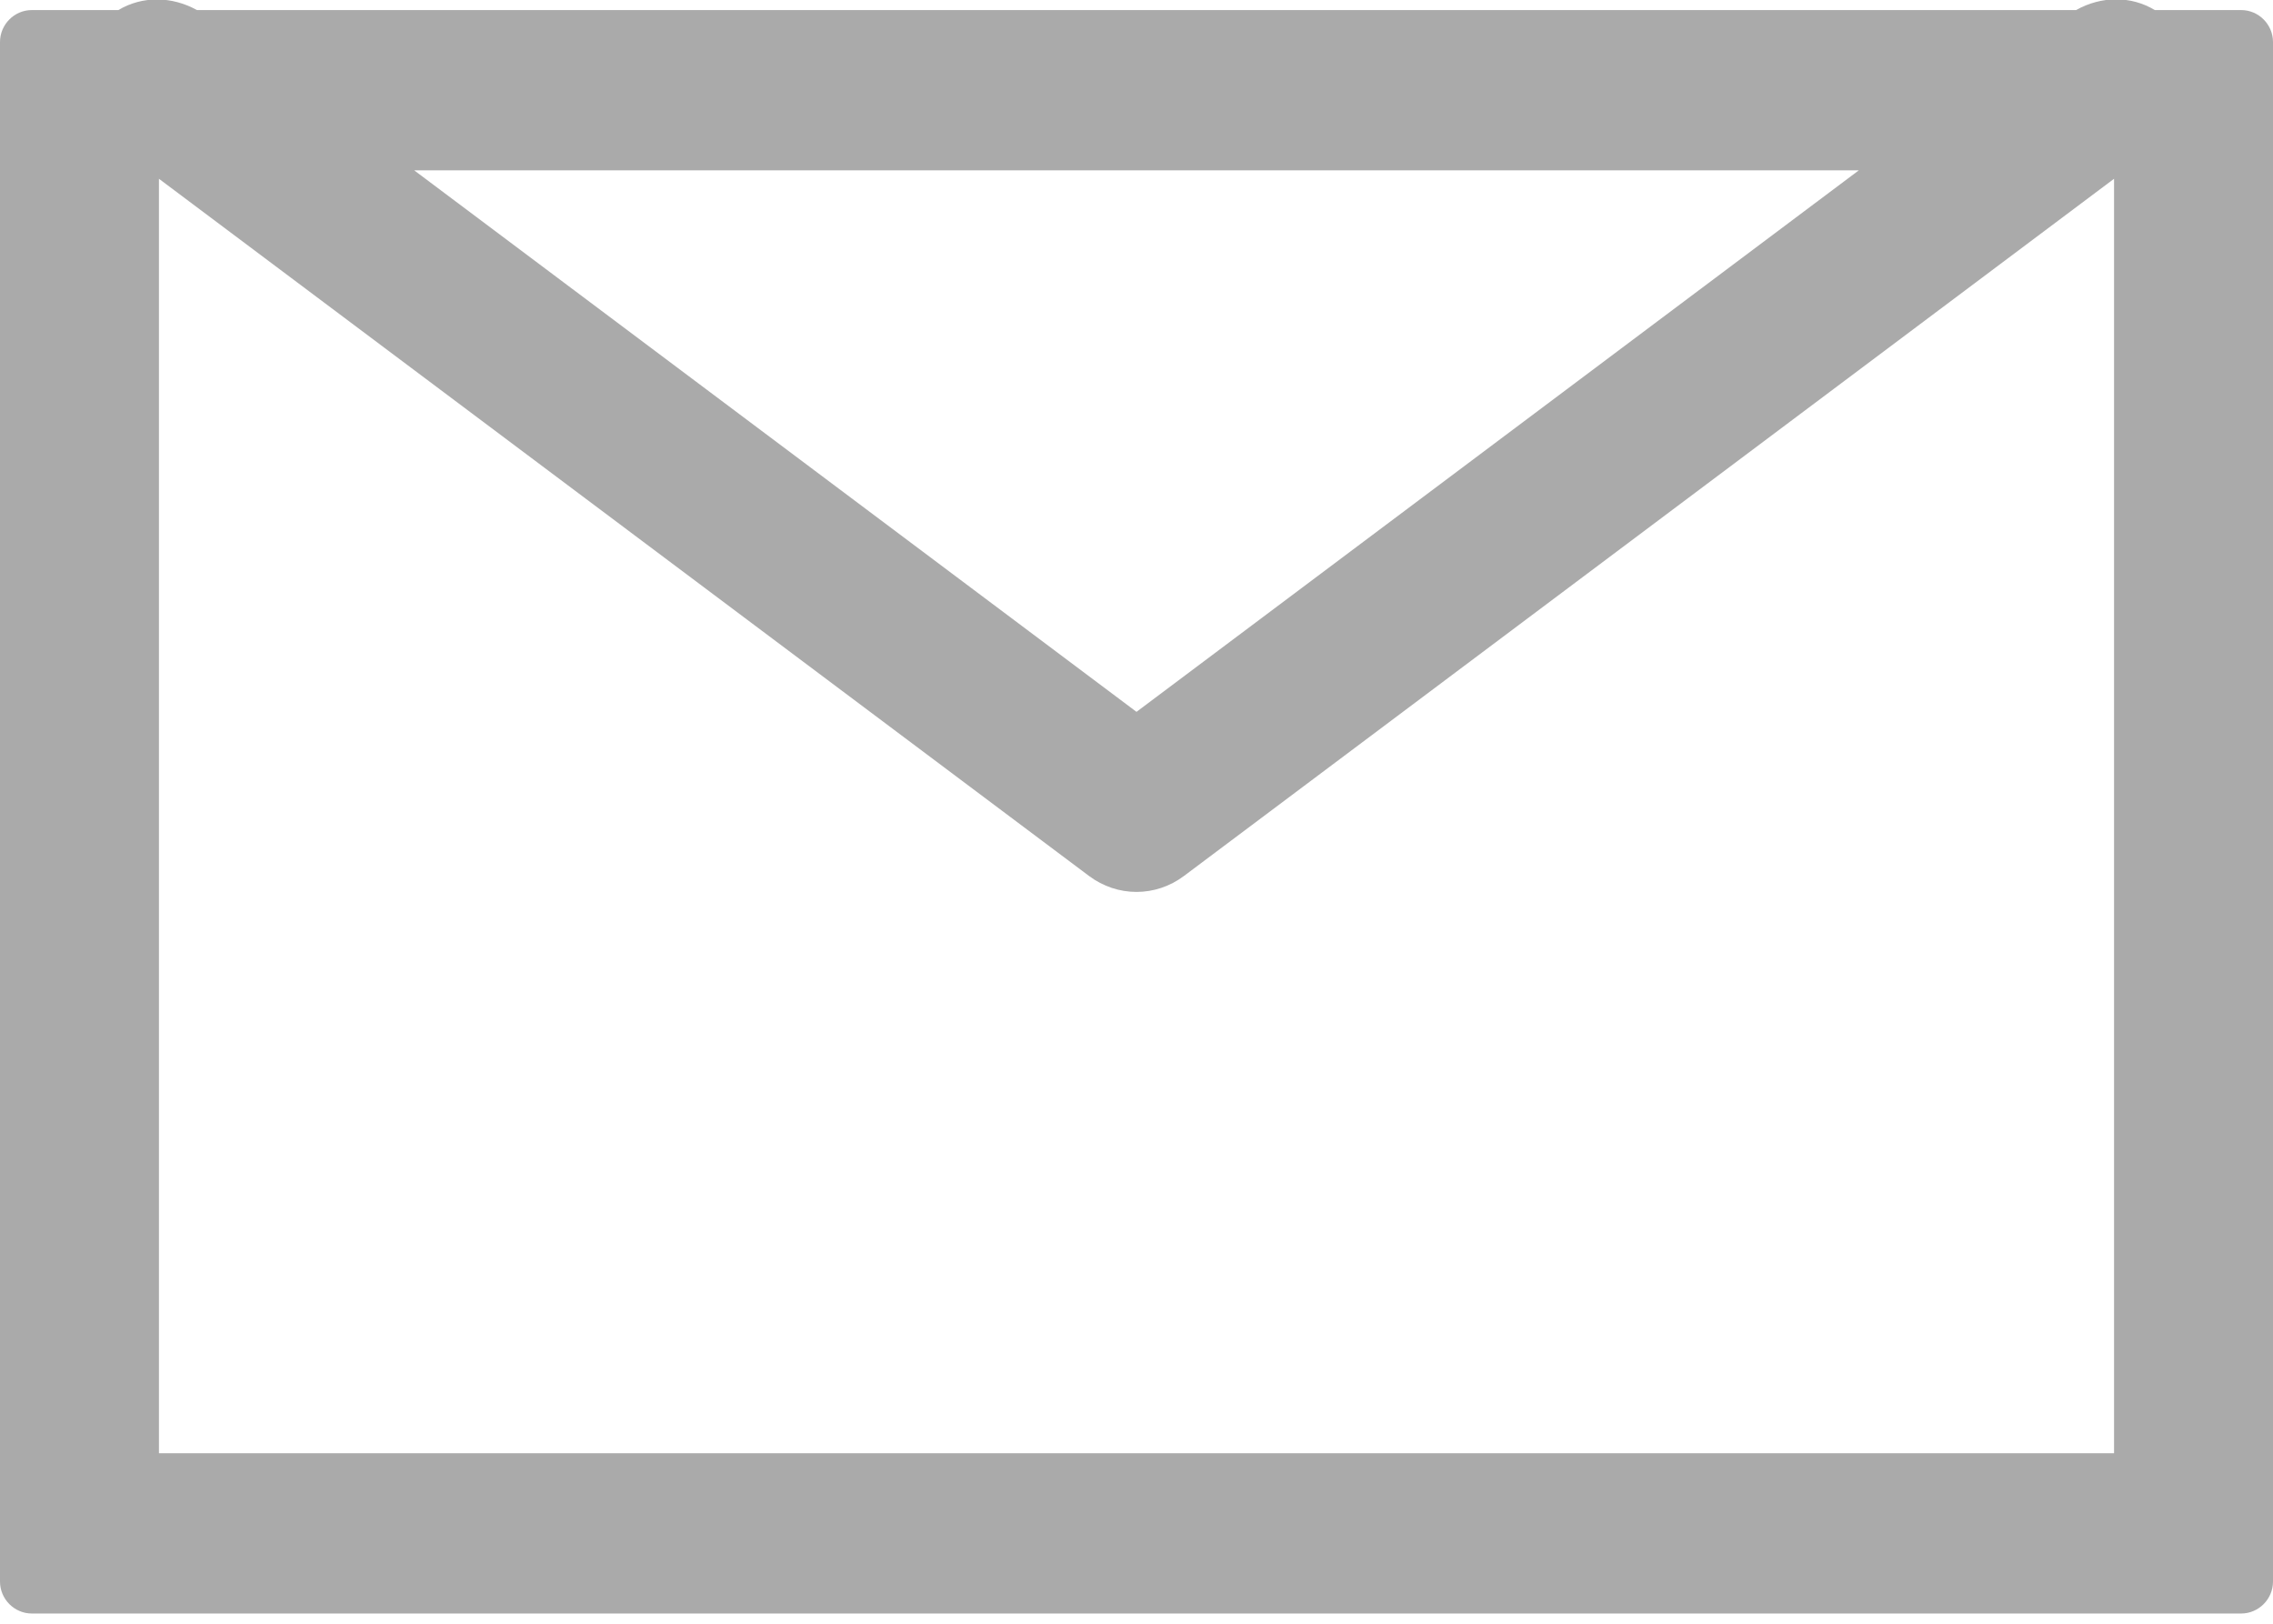<svg xmlns="http://www.w3.org/2000/svg" xmlns:xlink="http://www.w3.org/1999/xlink" preserveAspectRatio="xMidYMid" width="14" height="10" viewBox="0 0 14 10">
  <defs>
    <style>

      .cls-2 {
        fill: #aaaaaa;
      }
    </style>
  </defs>
  <path d="M13.804,9.937 C13.804,9.937 0.196,9.937 0.196,9.937 C0.088,9.937 -0.000,9.848 -0.000,9.740 C-0.000,9.740 -0.000,0.259 -0.000,0.259 C-0.000,0.151 0.088,0.062 0.196,0.062 C0.196,0.062 0.729,0.062 0.729,0.062 C0.876,-0.026 1.058,-0.024 1.213,0.062 C1.213,0.062 12.787,0.062 12.787,0.062 C12.942,-0.025 13.125,-0.027 13.272,0.062 C13.272,0.062 13.804,0.062 13.804,0.062 C13.912,0.062 14.000,0.151 14.000,0.259 C14.000,0.259 14.000,9.740 14.000,9.740 C14.000,9.848 13.912,9.937 13.804,9.937 ZM13.021,8.950 C13.021,8.950 13.021,1.101 13.021,1.101 C13.021,1.101 7.292,5.395 7.292,5.395 C7.205,5.460 7.103,5.493 7.000,5.493 C6.897,5.493 6.795,5.460 6.708,5.395 C6.708,5.395 0.979,1.101 0.979,1.101 C0.979,1.101 0.979,8.950 0.979,8.950 C0.979,8.950 13.021,8.950 13.021,8.950 ZM11.449,1.049 C11.449,1.049 2.551,1.049 2.551,1.049 C2.551,1.049 7.000,4.384 7.000,4.384 C7.000,4.384 11.449,1.049 11.449,1.049 Z" id="path-1" class="cls-2" fill-rule="evenodd"/>
</svg>
